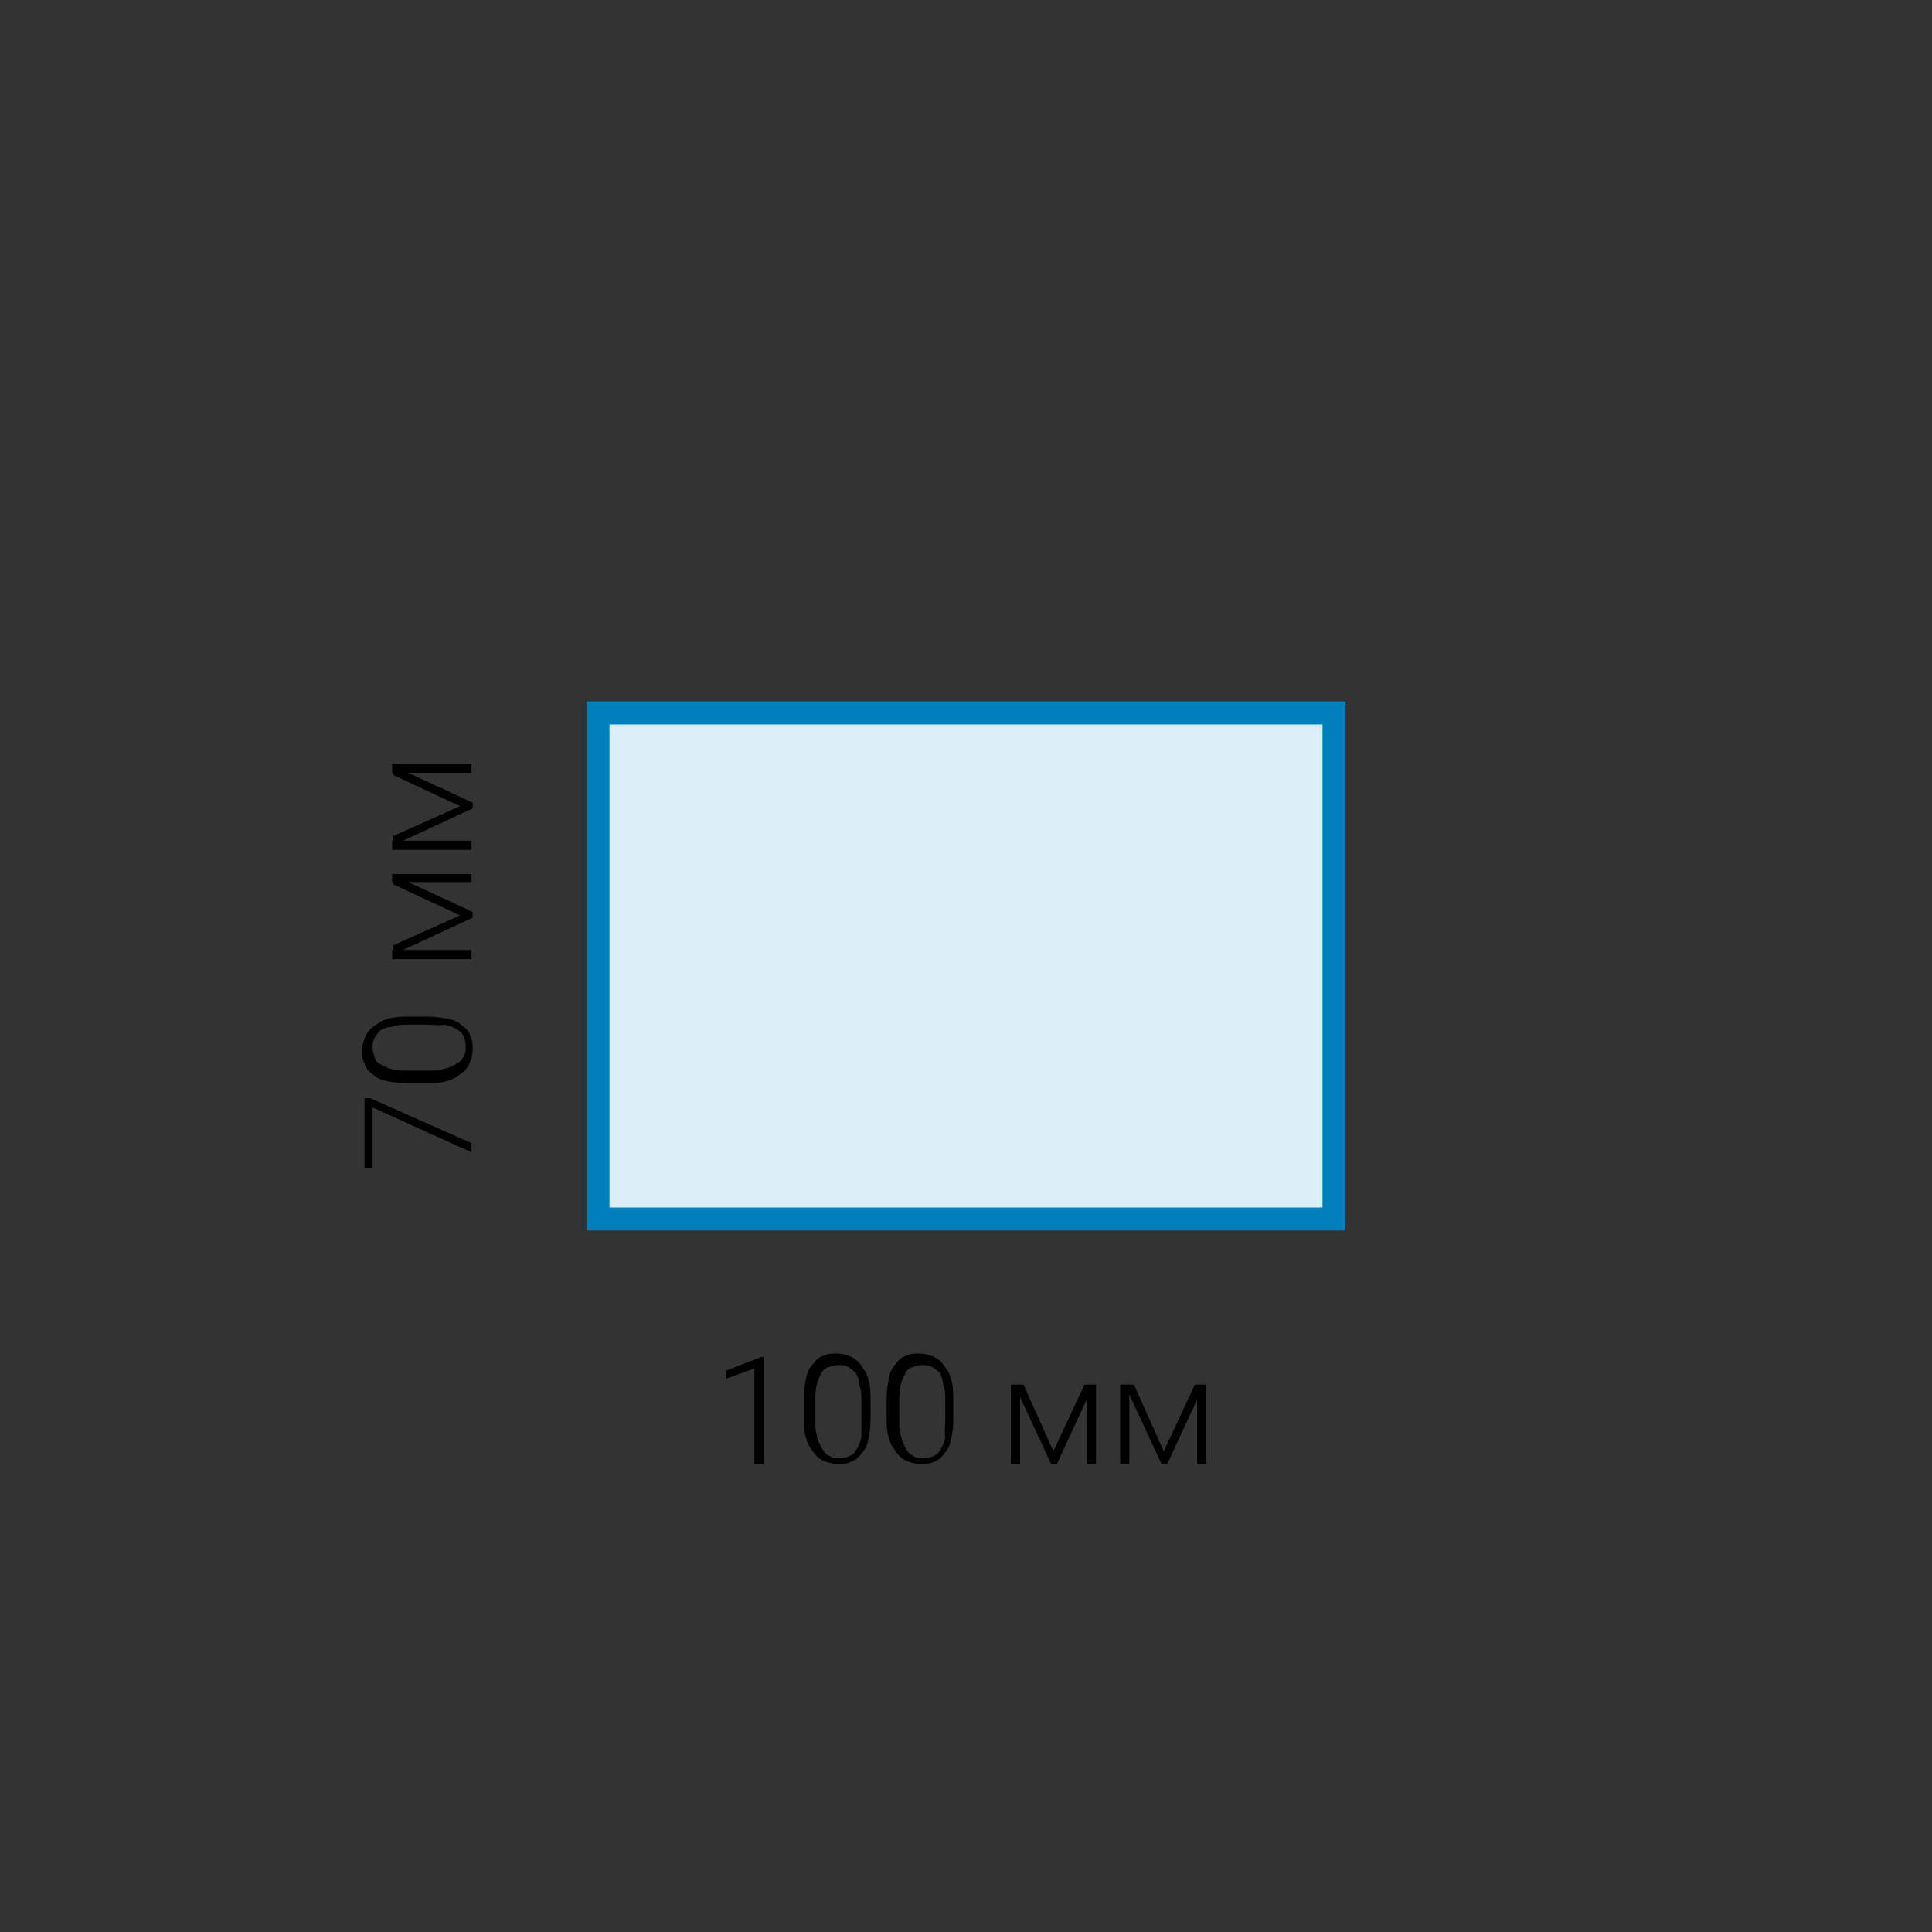 <?xml version="1.0" encoding="utf-8"?>
<!-- Generator: Adobe Illustrator 27.3.1, SVG Export Plug-In . SVG Version: 6.00 Build 0)  -->
<svg version="1.1" id="Слой_1" xmlns="http://www.w3.org/2000/svg" xmlns:xlink="http://www.w3.org/1999/xlink" x="0px" y="0px"
	 viewBox="0 0 168 168" style="enable-background:new 0 0 168 168;" xml:space="preserve">
<rect x="0" y="0" width="168" height="168" fill="#333333" stroke="none"/>
<style type="text/css">
	.st0{fill:#DDEEF8;}
	.st1{fill-rule:evenodd;clip-rule:evenodd;fill:#0081BD;}
</style>
<path class="st0" d="M116,106V62H52v44H116z"/>
<path class="st1" d="M117,61v46H51V61H117z M115,63H53v42h62V63z"/>
<g>
	<path d="M40,70.1l-5.8-2.7v-0.8l6.9,3.2v0.5l-6.9,3.2v-0.8L40,70.1z M34.1,73.1H41v0.8h-6.9V73.1z M41,67.2h-6.9v-0.8H41V67.2z"/>
	<path d="M40,79.6l-5.8-2.7v-0.8l6.9,3.2v0.5l-6.9,3.2v-0.8L40,79.6z M34.1,82.6H41v0.8h-6.9V82.6z M41,76.7h-6.9V76H41V76.7z"/>
	<path d="M35.6,88.4h1.6c0.7,0,1.3,0.1,1.8,0.2c0.5,0.1,0.9,0.3,1.2,0.6c0.3,0.2,0.6,0.5,0.7,0.9c0.2,0.3,0.2,0.7,0.2,1.2
		c0,0.4-0.1,0.7-0.2,1c-0.1,0.3-0.3,0.6-0.5,0.8c-0.2,0.2-0.5,0.4-0.8,0.6c-0.3,0.2-0.7,0.3-1.1,0.4c-0.4,0.1-0.9,0.1-1.5,0.1h-1.6
		c-0.7,0-1.3-0.1-1.8-0.2c-0.5-0.1-0.9-0.3-1.2-0.6c-0.3-0.2-0.6-0.5-0.7-0.9c-0.2-0.4-0.2-0.7-0.2-1.2c0-0.4,0.1-0.7,0.2-1
		c0.1-0.3,0.3-0.6,0.5-0.8c0.2-0.2,0.5-0.4,0.8-0.6c0.3-0.2,0.7-0.3,1.1-0.4C34.6,88.4,35,88.4,35.6,88.4z M37.2,89.1h-1.7
		c-0.4,0-0.8,0-1.1,0.1c-0.3,0.1-0.6,0.1-0.9,0.2c-0.3,0.1-0.5,0.2-0.6,0.4c-0.2,0.2-0.3,0.4-0.4,0.6c-0.1,0.2-0.1,0.5-0.1,0.7
		c0,0.3,0.1,0.6,0.2,0.9c0.1,0.3,0.3,0.5,0.6,0.6c0.3,0.2,0.6,0.3,1,0.4c0.4,0.1,0.9,0.1,1.4,0.1h1.7c0.4,0,0.8,0,1.1-0.1
		c0.3-0.1,0.6-0.1,0.9-0.3c0.3-0.1,0.5-0.3,0.7-0.4c0.2-0.2,0.3-0.4,0.4-0.6c0.1-0.2,0.1-0.5,0.1-0.7c0-0.4-0.1-0.7-0.2-0.9
		c-0.1-0.3-0.4-0.5-0.6-0.6c-0.3-0.2-0.6-0.3-1-0.4C38.2,89.2,37.7,89.1,37.2,89.1z"/>
	<path d="M31.8,95.5h0.4l8.8,3.9v0.8l-8.6-3.9v5.3h-0.7V95.5z"/>
</g>
<g>
	<path d="M101.2,126.2l2.7-5.8h0.8l-3.2,6.9h-0.5l-3.2-6.9h0.8L101.2,126.2z M98.2,120.4v6.9h-0.8v-6.9H98.2z M104.1,127.3v-6.9h0.8
		v6.9H104.1z"/>
	<path d="M91.6,126.2l2.7-5.8h0.8l-3.2,6.9h-0.5l-3.2-6.9h0.8L91.6,126.2z M88.7,120.4v6.9h-0.8v-6.9H88.7z M94.5,127.3v-6.9h0.8
		v6.9H94.5z"/>
	<path d="M82.9,121.8v1.6c0,0.7-0.1,1.3-0.2,1.8c-0.1,0.5-0.3,0.9-0.6,1.2c-0.2,0.3-0.5,0.6-0.9,0.7c-0.3,0.2-0.7,0.2-1.2,0.2
		c-0.4,0-0.7-0.1-1-0.2c-0.3-0.1-0.6-0.3-0.8-0.5c-0.2-0.2-0.4-0.5-0.6-0.8c-0.2-0.3-0.3-0.7-0.4-1.1c-0.1-0.4-0.1-0.9-0.1-1.5v-1.6
		c0-0.7,0.1-1.3,0.2-1.8c0.1-0.5,0.3-0.9,0.6-1.2c0.2-0.3,0.5-0.6,0.9-0.7c0.4-0.2,0.7-0.2,1.2-0.2c0.4,0,0.7,0.1,1,0.2
		c0.3,0.1,0.6,0.3,0.8,0.5c0.2,0.2,0.4,0.5,0.6,0.8c0.2,0.3,0.3,0.7,0.4,1.1C82.9,120.8,82.9,121.3,82.9,121.8z M82.2,123.5v-1.7
		c0-0.4,0-0.8-0.1-1.1c-0.1-0.3-0.1-0.6-0.2-0.9c-0.1-0.3-0.2-0.5-0.4-0.6c-0.2-0.2-0.4-0.3-0.6-0.4c-0.2-0.1-0.5-0.1-0.7-0.1
		c-0.3,0-0.6,0.1-0.9,0.2c-0.3,0.1-0.5,0.3-0.6,0.6c-0.2,0.3-0.3,0.6-0.4,1c-0.1,0.4-0.1,0.9-0.1,1.4v1.7c0,0.4,0,0.8,0.1,1.1
		c0.1,0.3,0.1,0.6,0.3,0.9c0.1,0.3,0.3,0.5,0.4,0.7c0.2,0.2,0.4,0.3,0.6,0.4c0.2,0.1,0.5,0.1,0.7,0.1c0.4,0,0.7-0.1,0.9-0.2
		c0.3-0.1,0.5-0.4,0.6-0.6c0.2-0.3,0.3-0.6,0.4-1C82.1,124.5,82.2,124,82.2,123.5z"/>
	<path d="M75.7,121.8v1.6c0,0.7-0.1,1.3-0.2,1.8c-0.1,0.5-0.3,0.9-0.6,1.2c-0.2,0.3-0.5,0.6-0.9,0.7c-0.3,0.2-0.7,0.2-1.2,0.2
		c-0.4,0-0.7-0.1-1-0.2c-0.3-0.1-0.6-0.3-0.8-0.5c-0.2-0.2-0.4-0.5-0.6-0.8c-0.2-0.3-0.3-0.7-0.4-1.1c-0.1-0.4-0.1-0.9-0.1-1.5v-1.6
		c0-0.7,0.1-1.3,0.2-1.8c0.1-0.5,0.3-0.9,0.6-1.2c0.2-0.3,0.5-0.6,0.9-0.7c0.4-0.2,0.7-0.2,1.2-0.2c0.4,0,0.7,0.1,1,0.2
		c0.3,0.1,0.6,0.3,0.8,0.5c0.2,0.2,0.4,0.5,0.6,0.8c0.2,0.3,0.3,0.7,0.4,1.1C75.7,120.8,75.7,121.3,75.7,121.8z M74.9,123.5v-1.7
		c0-0.4,0-0.8-0.1-1.1c-0.1-0.3-0.1-0.6-0.2-0.9c-0.1-0.3-0.2-0.5-0.4-0.6c-0.2-0.2-0.4-0.3-0.6-0.4c-0.2-0.1-0.5-0.1-0.7-0.1
		c-0.3,0-0.6,0.1-0.9,0.2c-0.3,0.1-0.5,0.3-0.6,0.6c-0.2,0.3-0.3,0.6-0.4,1c-0.1,0.4-0.1,0.9-0.1,1.4v1.7c0,0.4,0,0.8,0.1,1.1
		c0.1,0.3,0.1,0.6,0.3,0.9c0.1,0.3,0.3,0.5,0.4,0.7c0.2,0.2,0.4,0.3,0.6,0.4c0.2,0.1,0.5,0.1,0.7,0.1c0.4,0,0.7-0.1,0.9-0.2
		c0.3-0.1,0.5-0.4,0.6-0.6c0.2-0.3,0.3-0.6,0.4-1C74.9,124.5,74.9,124,74.9,123.5z"/>
	<path d="M66.4,118v9.3h-0.8v-8.3l-2.5,0.9v-0.7l3.1-1.2H66.4z"/>
</g>
</svg>
